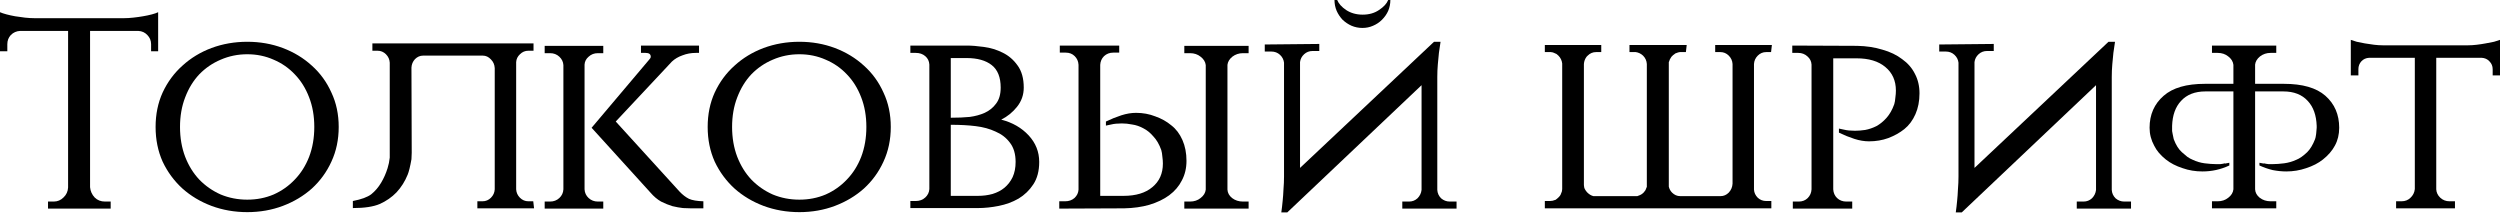 <svg width="682" height="58" viewBox="0 0 682 58" fill="none" xmlns="http://www.w3.org/2000/svg">
<path d="M33.893 4.958C34.633 4.958 35.447 4.909 36.335 4.81C37.273 4.711 38.161 4.588 38.999 4.44C39.887 4.292 40.701 4.119 41.441 3.922C42.181 3.725 42.749 3.527 43.143 3.33V13.986H41.219V12.062C41.219 11.076 40.874 10.237 40.183 9.546C39.542 8.856 38.728 8.486 37.741 8.436H24.569V51.062C24.668 52.147 25.087 53.084 25.827 53.874C26.567 54.614 27.504 54.984 28.639 54.984H30.193V56.908H13.098V54.984H14.652C15.688 54.984 16.576 54.614 17.317 53.874C18.106 53.134 18.525 52.221 18.575 51.136V8.436H5.476C4.489 8.486 3.651 8.856 2.96 9.546C2.319 10.237 1.998 11.076 1.998 12.062V13.986H0V3.33C0.444 3.527 1.036 3.725 1.776 3.922C2.516 4.119 3.305 4.292 4.144 4.44C5.032 4.588 5.92 4.711 6.808 4.81C7.746 4.909 8.584 4.958 9.324 4.958H33.893Z" fill="black"/>
<path d="M67.46 11.396C70.913 11.396 74.145 11.964 77.154 13.098C80.164 14.233 82.803 15.836 85.073 17.909C87.342 19.931 89.118 22.373 90.401 25.235C91.733 28.047 92.399 31.18 92.399 34.633C92.399 38.087 91.733 41.244 90.401 44.105C89.118 46.917 87.342 49.36 85.073 51.432C82.803 53.454 80.164 55.033 77.154 56.168C74.145 57.303 70.913 57.87 67.46 57.87C64.007 57.87 60.751 57.303 57.692 56.168C54.682 55.033 52.043 53.454 49.773 51.432C47.504 49.36 45.703 46.917 44.371 44.105C43.089 41.244 42.447 38.087 42.447 34.633C42.447 31.18 43.089 28.047 44.371 25.235C45.703 22.373 47.504 19.931 49.773 17.909C52.043 15.836 54.682 14.233 57.692 13.098C60.751 11.964 64.007 11.396 67.46 11.396ZM67.46 54.466C70.025 54.466 72.418 53.997 74.638 53.06C76.858 52.073 78.782 50.716 80.41 48.99C82.088 47.263 83.395 45.191 84.333 42.773C85.27 40.307 85.739 37.593 85.739 34.633C85.739 31.673 85.27 28.984 84.333 26.567C83.395 24.1 82.088 22.003 80.41 20.277C78.782 18.55 76.858 17.218 74.638 16.28C72.418 15.294 70.025 14.8 67.46 14.8C64.895 14.8 62.477 15.294 60.208 16.28C57.988 17.218 56.039 18.55 54.362 20.277C52.734 22.003 51.451 24.1 50.514 26.567C49.576 28.984 49.108 31.673 49.108 34.633C49.108 37.593 49.576 40.307 50.514 42.773C51.451 45.191 52.734 47.263 54.362 48.99C56.039 50.716 57.988 52.073 60.208 53.06C62.477 53.997 64.895 54.466 67.46 54.466Z" fill="black"/>
<path d="M112.318 41.663C112.318 42.255 112.293 42.847 112.244 43.439C111.898 45.413 111.553 46.819 111.208 47.657C110.468 49.483 109.456 51.086 108.174 52.468C106.891 53.8 105.361 54.86 103.585 55.65C101.859 56.39 99.417 56.76 96.259 56.76V54.836C98.578 54.392 100.255 53.775 101.291 52.986C102.327 52.147 103.215 51.111 103.955 49.878C104.695 48.644 105.287 47.312 105.731 45.882C106.027 44.944 106.225 43.982 106.323 42.995V17.095C106.274 16.206 105.929 15.442 105.287 14.8C104.646 14.159 103.881 13.838 102.993 13.838H101.587V11.84H145.545V13.838H144.139C143.251 13.838 142.486 14.159 141.845 14.8C141.203 15.393 140.858 16.108 140.809 16.947V51.654C140.858 52.542 141.203 53.306 141.845 53.948C142.486 54.589 143.251 54.91 144.139 54.91H145.471L145.693 56.834H130.226V54.91H131.632C132.52 54.91 133.285 54.589 133.926 53.948C134.568 53.306 134.913 52.542 134.962 51.654V18.575C134.913 17.637 134.568 16.848 133.926 16.206C133.285 15.516 132.545 15.171 131.706 15.171H115.426C114.587 15.171 113.847 15.491 113.206 16.133C112.614 16.774 112.293 17.539 112.244 18.427L112.318 41.663Z" fill="black"/>
<path d="M185.367 52.246C186.206 53.134 187.069 53.8 187.957 54.244C188.845 54.638 190.153 54.86 191.879 54.91V56.834H188.475C187.933 56.834 187.217 56.809 186.329 56.76C185.441 56.661 184.479 56.489 183.443 56.242C182.456 55.946 181.42 55.526 180.335 54.984C179.299 54.392 178.337 53.578 177.449 52.542L161.39 34.855L177.153 16.206C177.4 15.96 177.523 15.713 177.523 15.466C177.523 14.776 177.054 14.431 176.117 14.431H174.859V12.432H190.695V14.431H189.807C188.525 14.431 187.316 14.652 186.181 15.097C185.047 15.491 184.085 16.058 183.295 16.799L167.977 33.153L185.367 52.246ZM159.466 51.654C159.516 52.591 159.886 53.38 160.576 54.022C161.267 54.663 162.106 54.984 163.093 54.984H164.573V56.908H148.588V54.984H150.068C151.055 54.984 151.894 54.663 152.584 54.022C153.275 53.38 153.645 52.591 153.694 51.654V17.761C153.645 16.872 153.275 16.108 152.584 15.466C151.894 14.825 151.055 14.505 150.068 14.505H148.588V12.506H164.573V14.505H163.093C162.106 14.505 161.267 14.825 160.576 15.466C159.886 16.058 159.516 16.774 159.466 17.613V51.654Z" fill="black"/>
<path d="M218.066 11.396C221.52 11.396 224.751 11.964 227.761 13.098C230.77 14.233 233.41 15.836 235.679 17.909C237.948 19.931 239.724 22.373 241.007 25.235C242.339 28.047 243.005 31.18 243.005 34.633C243.005 38.087 242.339 41.244 241.007 44.105C239.724 46.917 237.948 49.36 235.679 51.432C233.41 53.454 230.77 55.033 227.761 56.168C224.751 57.303 221.52 57.87 218.066 57.87C214.613 57.87 211.357 57.303 208.298 56.168C205.289 55.033 202.649 53.454 200.38 51.432C198.11 49.36 196.31 46.917 194.978 44.105C193.695 41.244 193.054 38.087 193.054 34.633C193.054 31.18 193.695 28.047 194.978 25.235C196.31 22.373 198.11 19.931 200.38 17.909C202.649 15.836 205.289 14.233 208.298 13.098C211.357 11.964 214.613 11.396 218.066 11.396ZM218.066 54.466C220.632 54.466 223.025 53.997 225.245 53.06C227.465 52.073 229.389 50.716 231.017 48.99C232.694 47.263 234.002 45.191 234.939 42.773C235.876 40.307 236.345 37.593 236.345 34.633C236.345 31.673 235.876 28.984 234.939 26.567C234.002 24.1 232.694 22.003 231.017 20.277C229.389 18.55 227.465 17.218 225.245 16.28C223.025 15.294 220.632 14.8 218.066 14.8C215.501 14.8 213.084 15.294 210.814 16.28C208.594 17.218 206.645 18.55 204.968 20.277C203.34 22.003 202.057 24.1 201.12 26.567C200.183 28.984 199.714 31.673 199.714 34.633C199.714 37.593 200.183 40.307 201.12 42.773C202.057 45.191 203.34 47.263 204.968 48.99C206.645 50.716 208.594 52.073 210.814 53.06C213.084 53.997 215.501 54.466 218.066 54.466Z" fill="black"/>
<path d="M263.738 12.432C265.07 12.432 266.624 12.556 268.4 12.802C270.226 13.049 271.928 13.567 273.506 14.357C275.134 15.146 276.491 16.305 277.577 17.835C278.711 19.364 279.279 21.387 279.279 23.903C279.279 25.876 278.662 27.628 277.429 29.157C276.244 30.637 274.814 31.796 273.136 32.635C276.195 33.424 278.687 34.855 280.611 36.927C282.535 38.999 283.497 41.417 283.497 44.179C283.497 46.646 282.954 48.694 281.869 50.322C280.833 51.9 279.501 53.183 277.873 54.17C276.244 55.107 274.444 55.773 272.47 56.168C270.497 56.562 268.598 56.76 266.772 56.76H248.346V54.836H249.826C250.862 54.836 251.725 54.515 252.416 53.874C253.106 53.232 253.476 52.468 253.526 51.58V17.613C253.476 16.675 253.106 15.911 252.416 15.319C251.725 14.726 250.862 14.431 249.826 14.431H248.346V12.432H263.738ZM266.772 53.43C268.203 53.43 269.535 53.257 270.768 52.912C272.051 52.517 273.136 51.95 274.024 51.21C274.962 50.42 275.702 49.458 276.244 48.324C276.787 47.139 277.058 45.758 277.058 44.179C277.058 42.009 276.54 40.257 275.504 38.925C274.518 37.593 273.21 36.582 271.582 35.891C270.004 35.151 268.203 34.658 266.18 34.411C264.207 34.164 261.937 34.041 259.372 34.041V53.43H266.772ZM264.552 31.895C266.032 31.698 267.389 31.328 268.622 30.785C269.905 30.193 270.941 29.354 271.73 28.269C272.569 27.183 272.988 25.728 272.988 23.903C272.988 21.091 272.174 19.043 270.546 17.761C268.918 16.478 266.624 15.836 263.664 15.836H259.372V32.117C261.345 32.117 263.072 32.043 264.552 31.895Z" fill="black"/>
<path d="M288.967 56.908V54.91H290.595C291.582 54.91 292.421 54.614 293.111 54.022C293.802 53.38 294.172 52.616 294.221 51.728V17.687C294.172 16.749 293.827 15.96 293.185 15.319C292.544 14.677 291.73 14.357 290.743 14.357H289.115V12.432H305.322V14.357H303.694C302.707 14.357 301.868 14.677 301.177 15.319C300.536 15.96 300.191 16.749 300.141 17.687V53.43H306.506C309.86 53.43 312.475 52.64 314.35 51.062C316.274 49.483 317.236 47.337 317.236 44.623C317.236 44.031 317.187 43.39 317.088 42.699C317.039 42.009 316.94 41.417 316.792 40.923C316.249 39.394 315.534 38.161 314.646 37.223C313.807 36.236 312.895 35.496 311.908 35.003C310.921 34.46 309.91 34.115 308.874 33.967C307.887 33.77 306.95 33.671 306.062 33.671C305.519 33.671 304.976 33.696 304.434 33.745C303.94 33.794 303.496 33.868 303.102 33.967C302.608 34.066 302.139 34.164 301.695 34.263V33.153C303.126 32.462 304.532 31.895 305.914 31.451C307.295 31.007 308.627 30.785 309.91 30.785C311.784 30.785 313.536 31.106 315.164 31.747C316.841 32.339 318.297 33.153 319.53 34.189C320.813 35.176 321.824 36.508 322.564 38.185C323.304 39.863 323.674 41.762 323.674 43.883C323.674 45.857 323.255 47.633 322.416 49.212C321.627 50.79 320.467 52.147 318.938 53.282C317.458 54.367 315.657 55.23 313.536 55.872C311.464 56.464 309.17 56.785 306.654 56.834L288.967 56.908ZM323.082 56.908V54.984H324.636C325.771 54.984 326.733 54.663 327.522 54.022C328.361 53.38 328.83 52.616 328.928 51.728V17.761C328.83 16.872 328.361 16.108 327.522 15.466C326.733 14.825 325.771 14.505 324.636 14.505H323.082V12.506H340.621V14.505H339.067C337.981 14.505 337.019 14.825 336.181 15.466C335.391 16.108 334.947 16.848 334.849 17.687V51.728C334.898 52.616 335.317 53.38 336.107 54.022C336.945 54.663 337.932 54.984 339.067 54.984H340.621V56.908H323.082Z" fill="black"/>
<path d="M359.902 11.988V13.912H358.052C357.164 13.912 356.4 14.209 355.758 14.8C355.117 15.393 354.747 16.108 354.648 16.947V45.807L391.205 11.396H392.981C392.833 12.383 392.685 13.394 392.537 14.431C392.439 15.319 392.34 16.355 392.241 17.539C392.143 18.673 392.093 19.833 392.093 21.017V51.802C392.143 52.69 392.488 53.454 393.129 54.096C393.82 54.688 394.609 54.984 395.498 54.984H397.348V56.908H382.547V54.984H384.397C385.285 54.984 386.05 54.688 386.691 54.096C387.333 53.454 387.703 52.69 387.801 51.802V23.237L351.17 57.944H349.542C349.69 56.908 349.813 55.847 349.912 54.762C350.011 53.824 350.085 52.788 350.134 51.654C350.233 50.47 350.282 49.31 350.282 48.175V17.095C350.183 16.256 349.813 15.54 349.172 14.948C348.531 14.357 347.741 14.06 346.804 14.06H345.028V12.136L359.902 11.988ZM379.291 0C379.291 1.036 379.094 2.023 378.699 2.96C378.304 3.848 377.737 4.662 376.997 5.402C376.306 6.093 375.492 6.636 374.555 7.03C373.667 7.425 372.705 7.622 371.669 7.622C370.633 7.622 369.646 7.425 368.709 7.03C367.821 6.636 367.007 6.093 366.267 5.402C365.576 4.662 365.033 3.848 364.639 2.96C364.244 2.023 364.047 1.036 364.047 0H364.787C365.181 0.987 365.995 1.899 367.229 2.738C368.511 3.577 370.016 3.996 371.743 3.996C373.469 3.996 374.95 3.577 376.183 2.738C377.466 1.899 378.304 0.987 378.699 0H379.291Z" fill="black"/>
<path d="M483.149 14.209H481.817C480.929 14.209 480.164 14.529 479.523 15.171C478.881 15.812 478.536 16.576 478.487 17.465V51.728C478.536 52.566 478.881 53.306 479.523 53.948C480.164 54.54 480.929 54.836 481.817 54.836H483.223V56.834H421.431V54.836H422.837C423.33 54.836 423.799 54.737 424.243 54.54H424.317C424.613 54.342 424.884 54.12 425.131 53.874L425.279 53.726C425.476 53.528 425.624 53.331 425.723 53.134C425.822 52.887 425.92 52.64 426.019 52.394L426.093 52.172C426.142 51.974 426.167 51.777 426.167 51.58V17.465V17.317C426.068 16.478 425.723 15.762 425.131 15.171C424.934 15.023 424.761 14.874 424.613 14.726C424.416 14.628 424.194 14.529 423.947 14.431C423.799 14.381 423.675 14.332 423.577 14.283C423.527 14.283 423.478 14.283 423.429 14.283C423.33 14.233 423.231 14.209 423.133 14.209H422.837H421.431V12.284H436.823V14.209H435.417C434.529 14.209 433.764 14.529 433.123 15.171L432.827 15.466C432.383 16.058 432.136 16.724 432.087 17.465V50.248V50.47C432.136 50.667 432.161 50.864 432.161 51.062C432.21 51.16 432.235 51.259 432.235 51.358C432.383 51.703 432.605 52.048 432.901 52.394C432.95 52.443 433 52.492 433.049 52.542C433.542 53.035 434.085 53.356 434.677 53.504C434.875 53.504 435.072 53.504 435.269 53.504H446.148H446.444C446.542 53.504 446.616 53.504 446.666 53.504C446.814 53.454 446.937 53.405 447.036 53.356C447.529 53.208 447.973 52.936 448.368 52.542C448.466 52.394 448.565 52.27 448.664 52.172C448.762 52.073 448.836 51.974 448.886 51.876C448.935 51.728 448.984 51.604 449.034 51.506C449.083 51.358 449.132 51.234 449.182 51.136L449.256 50.988V17.465C449.206 16.576 448.861 15.812 448.22 15.171C447.628 14.628 446.962 14.307 446.222 14.209H446.074H444.52V12.284H460.134L459.912 14.209H458.58H458.506H458.21C458.111 14.258 457.988 14.283 457.84 14.283C457.544 14.381 457.273 14.48 457.026 14.579C456.927 14.677 456.804 14.776 456.656 14.874C456.607 14.924 456.533 14.973 456.434 15.023L456.286 15.171L455.99 15.466C455.941 15.565 455.891 15.639 455.842 15.688C455.595 16.034 455.422 16.404 455.324 16.799C455.324 16.848 455.299 16.897 455.25 16.947C455.25 17.144 455.25 17.317 455.25 17.465V50.914C455.398 51.555 455.694 52.098 456.138 52.542C456.779 53.183 457.519 53.504 458.358 53.504H469.384C470.223 53.504 470.963 53.183 471.604 52.542C472.246 51.851 472.591 51.037 472.64 50.1V17.465C472.591 16.576 472.246 15.812 471.604 15.171C470.963 14.529 470.198 14.209 469.31 14.209H467.904V12.284H483.371L483.149 14.209Z" fill="black"/>
<path d="M506.619 12.506C509.135 12.556 511.429 12.901 513.501 13.542C515.623 14.134 517.423 14.998 518.903 16.133C520.433 17.218 521.592 18.55 522.382 20.129C523.22 21.707 523.64 23.483 523.64 25.457C523.64 27.578 523.27 29.478 522.53 31.155C521.79 32.832 520.778 34.189 519.495 35.225C518.262 36.212 516.807 37.026 515.129 37.667C513.501 38.259 511.75 38.555 509.875 38.555C508.592 38.555 507.26 38.333 505.879 37.889C504.498 37.445 503.092 36.878 501.661 36.187V35.077C502.105 35.176 502.574 35.275 503.067 35.373C503.462 35.472 503.906 35.546 504.399 35.595C504.942 35.645 505.484 35.669 506.027 35.669C506.915 35.669 507.852 35.595 508.839 35.447C509.875 35.25 510.887 34.904 511.873 34.411C512.86 33.868 513.773 33.128 514.611 32.191C515.499 31.204 516.215 29.946 516.757 28.417C516.905 27.924 517.004 27.331 517.053 26.641C517.152 25.95 517.201 25.309 517.201 24.717C517.201 22.003 516.239 19.857 514.315 18.279C512.441 16.7 509.826 15.911 506.471 15.911H500.107V51.654C500.156 52.591 500.501 53.38 501.143 54.022C501.834 54.663 502.672 54.984 503.659 54.984H505.287V56.908H489.08V54.984H490.709C491.695 54.984 492.509 54.663 493.151 54.022C493.792 53.38 494.137 52.591 494.187 51.654V17.613C494.137 16.724 493.767 15.985 493.077 15.393C492.386 14.751 491.547 14.431 490.561 14.431H488.932V12.432L506.619 12.506Z" fill="black"/>
<path d="M543.897 11.988V13.912H542.046C541.158 13.912 540.394 14.209 539.752 14.8C539.111 15.393 538.741 16.108 538.642 16.947V45.807L575.2 11.396H576.976C576.828 12.383 576.68 13.394 576.532 14.431C576.433 15.319 576.334 16.355 576.236 17.539C576.137 18.673 576.088 19.833 576.088 21.017V51.802C576.137 52.69 576.482 53.454 577.124 54.096C577.814 54.688 578.604 54.984 579.492 54.984H581.342V56.908H566.541V54.984H568.391C569.279 54.984 570.044 54.688 570.685 54.096C571.327 53.454 571.697 52.69 571.795 51.802V23.237L535.164 57.944H533.536C533.684 56.908 533.808 55.847 533.906 54.762C534.005 53.824 534.079 52.788 534.128 51.654C534.227 50.47 534.276 49.31 534.276 48.175V17.095C534.178 16.256 533.808 15.54 533.166 14.948C532.525 14.357 531.735 14.06 530.798 14.06H529.022V12.136L543.897 11.988Z" fill="black"/>
<path d="M609.273 24.939H601.651C598.789 24.939 596.569 25.802 594.991 27.529C593.461 29.157 592.647 31.426 592.549 34.337V34.855C592.549 35.151 592.549 35.447 592.549 35.743C592.598 36.039 592.647 36.31 592.697 36.557L592.993 37.963C593.585 39.542 594.325 40.726 595.213 41.515C595.755 42.009 596.249 42.428 596.693 42.773C597.186 43.119 597.679 43.39 598.173 43.587C599.209 44.081 600.294 44.401 601.429 44.549C602.613 44.697 603.624 44.771 604.463 44.771C604.858 44.771 605.277 44.771 605.721 44.771C606.165 44.722 606.584 44.648 606.979 44.549V44.623L608.163 44.401V45.141C605.844 46.227 603.402 46.77 600.837 46.77C598.913 46.77 597.112 46.474 595.435 45.882C593.609 45.289 592.08 44.5 590.846 43.513C589.366 42.329 588.306 41.071 587.664 39.739C586.826 38.21 586.406 36.582 586.406 34.855C586.406 31.254 587.689 28.343 590.254 26.123C592.721 23.952 596.471 22.867 601.503 22.867H609.273V17.687C609.174 16.799 608.706 16.034 607.867 15.393C607.078 14.751 606.116 14.431 604.981 14.431H603.427V12.432H620.965V14.431H619.411C618.326 14.431 617.364 14.751 616.525 15.393C615.736 16.034 615.292 16.774 615.193 17.613V22.867H623.038C628.119 22.867 631.893 23.952 634.36 26.123C636.876 28.343 638.134 31.254 638.134 34.855C638.134 36.681 637.739 38.309 636.95 39.739C636.21 41.121 635.125 42.379 633.694 43.513C632.46 44.5 630.931 45.289 629.106 45.882C627.379 46.474 625.578 46.77 623.704 46.77C622.52 46.77 621.286 46.646 620.003 46.4C618.77 46.103 617.561 45.684 616.377 45.141V44.401L617.561 44.623V44.549C617.956 44.648 618.375 44.722 618.819 44.771C619.263 44.771 619.683 44.771 620.077 44.771C620.916 44.771 621.927 44.697 623.111 44.549C624.246 44.401 625.356 44.081 626.442 43.587C627.33 43.242 628.316 42.551 629.402 41.515C630.24 40.677 630.956 39.493 631.548 37.963C631.597 37.815 631.646 37.642 631.696 37.445C631.745 37.199 631.794 36.903 631.844 36.557C631.893 36.31 631.918 36.039 631.918 35.743C631.967 35.447 631.992 35.151 631.992 34.855V34.337C631.893 31.426 631.079 29.157 629.55 27.529C627.971 25.802 625.751 24.939 622.889 24.939H615.193V51.654C615.243 52.542 615.662 53.306 616.451 53.948C617.29 54.589 618.277 54.91 619.411 54.91H620.965V56.834H603.427V54.91H604.981C606.116 54.91 607.078 54.589 607.867 53.948C608.706 53.306 609.174 52.542 609.273 51.654V24.939Z" fill="black"/>
<path d="M673.342 12.358C674.032 12.358 674.797 12.309 675.636 12.21C676.474 12.112 677.288 11.988 678.078 11.84C678.917 11.692 679.681 11.544 680.372 11.396C681.063 11.199 681.605 11.026 682 10.878V20.573H680.002V18.871C680.002 18.032 679.706 17.317 679.114 16.724C678.571 16.133 677.856 15.812 676.968 15.762H664.609V51.654C664.659 52.542 665.029 53.306 665.719 53.948C666.41 54.589 667.249 54.91 668.236 54.91H669.716V56.834H653.657V54.91H655.137C656.124 54.91 656.938 54.589 657.579 53.948C658.27 53.306 658.665 52.517 658.763 51.58V15.762H646.331C645.443 15.812 644.727 16.133 644.185 16.724C643.642 17.317 643.371 18.032 643.371 18.871V20.573H641.299V10.878C641.693 11.026 642.236 11.199 642.927 11.396C643.617 11.544 644.357 11.692 645.147 11.84C645.985 11.988 646.824 12.112 647.663 12.21C648.502 12.309 649.266 12.358 649.957 12.358H673.342Z" fill="black"/>
</svg>
